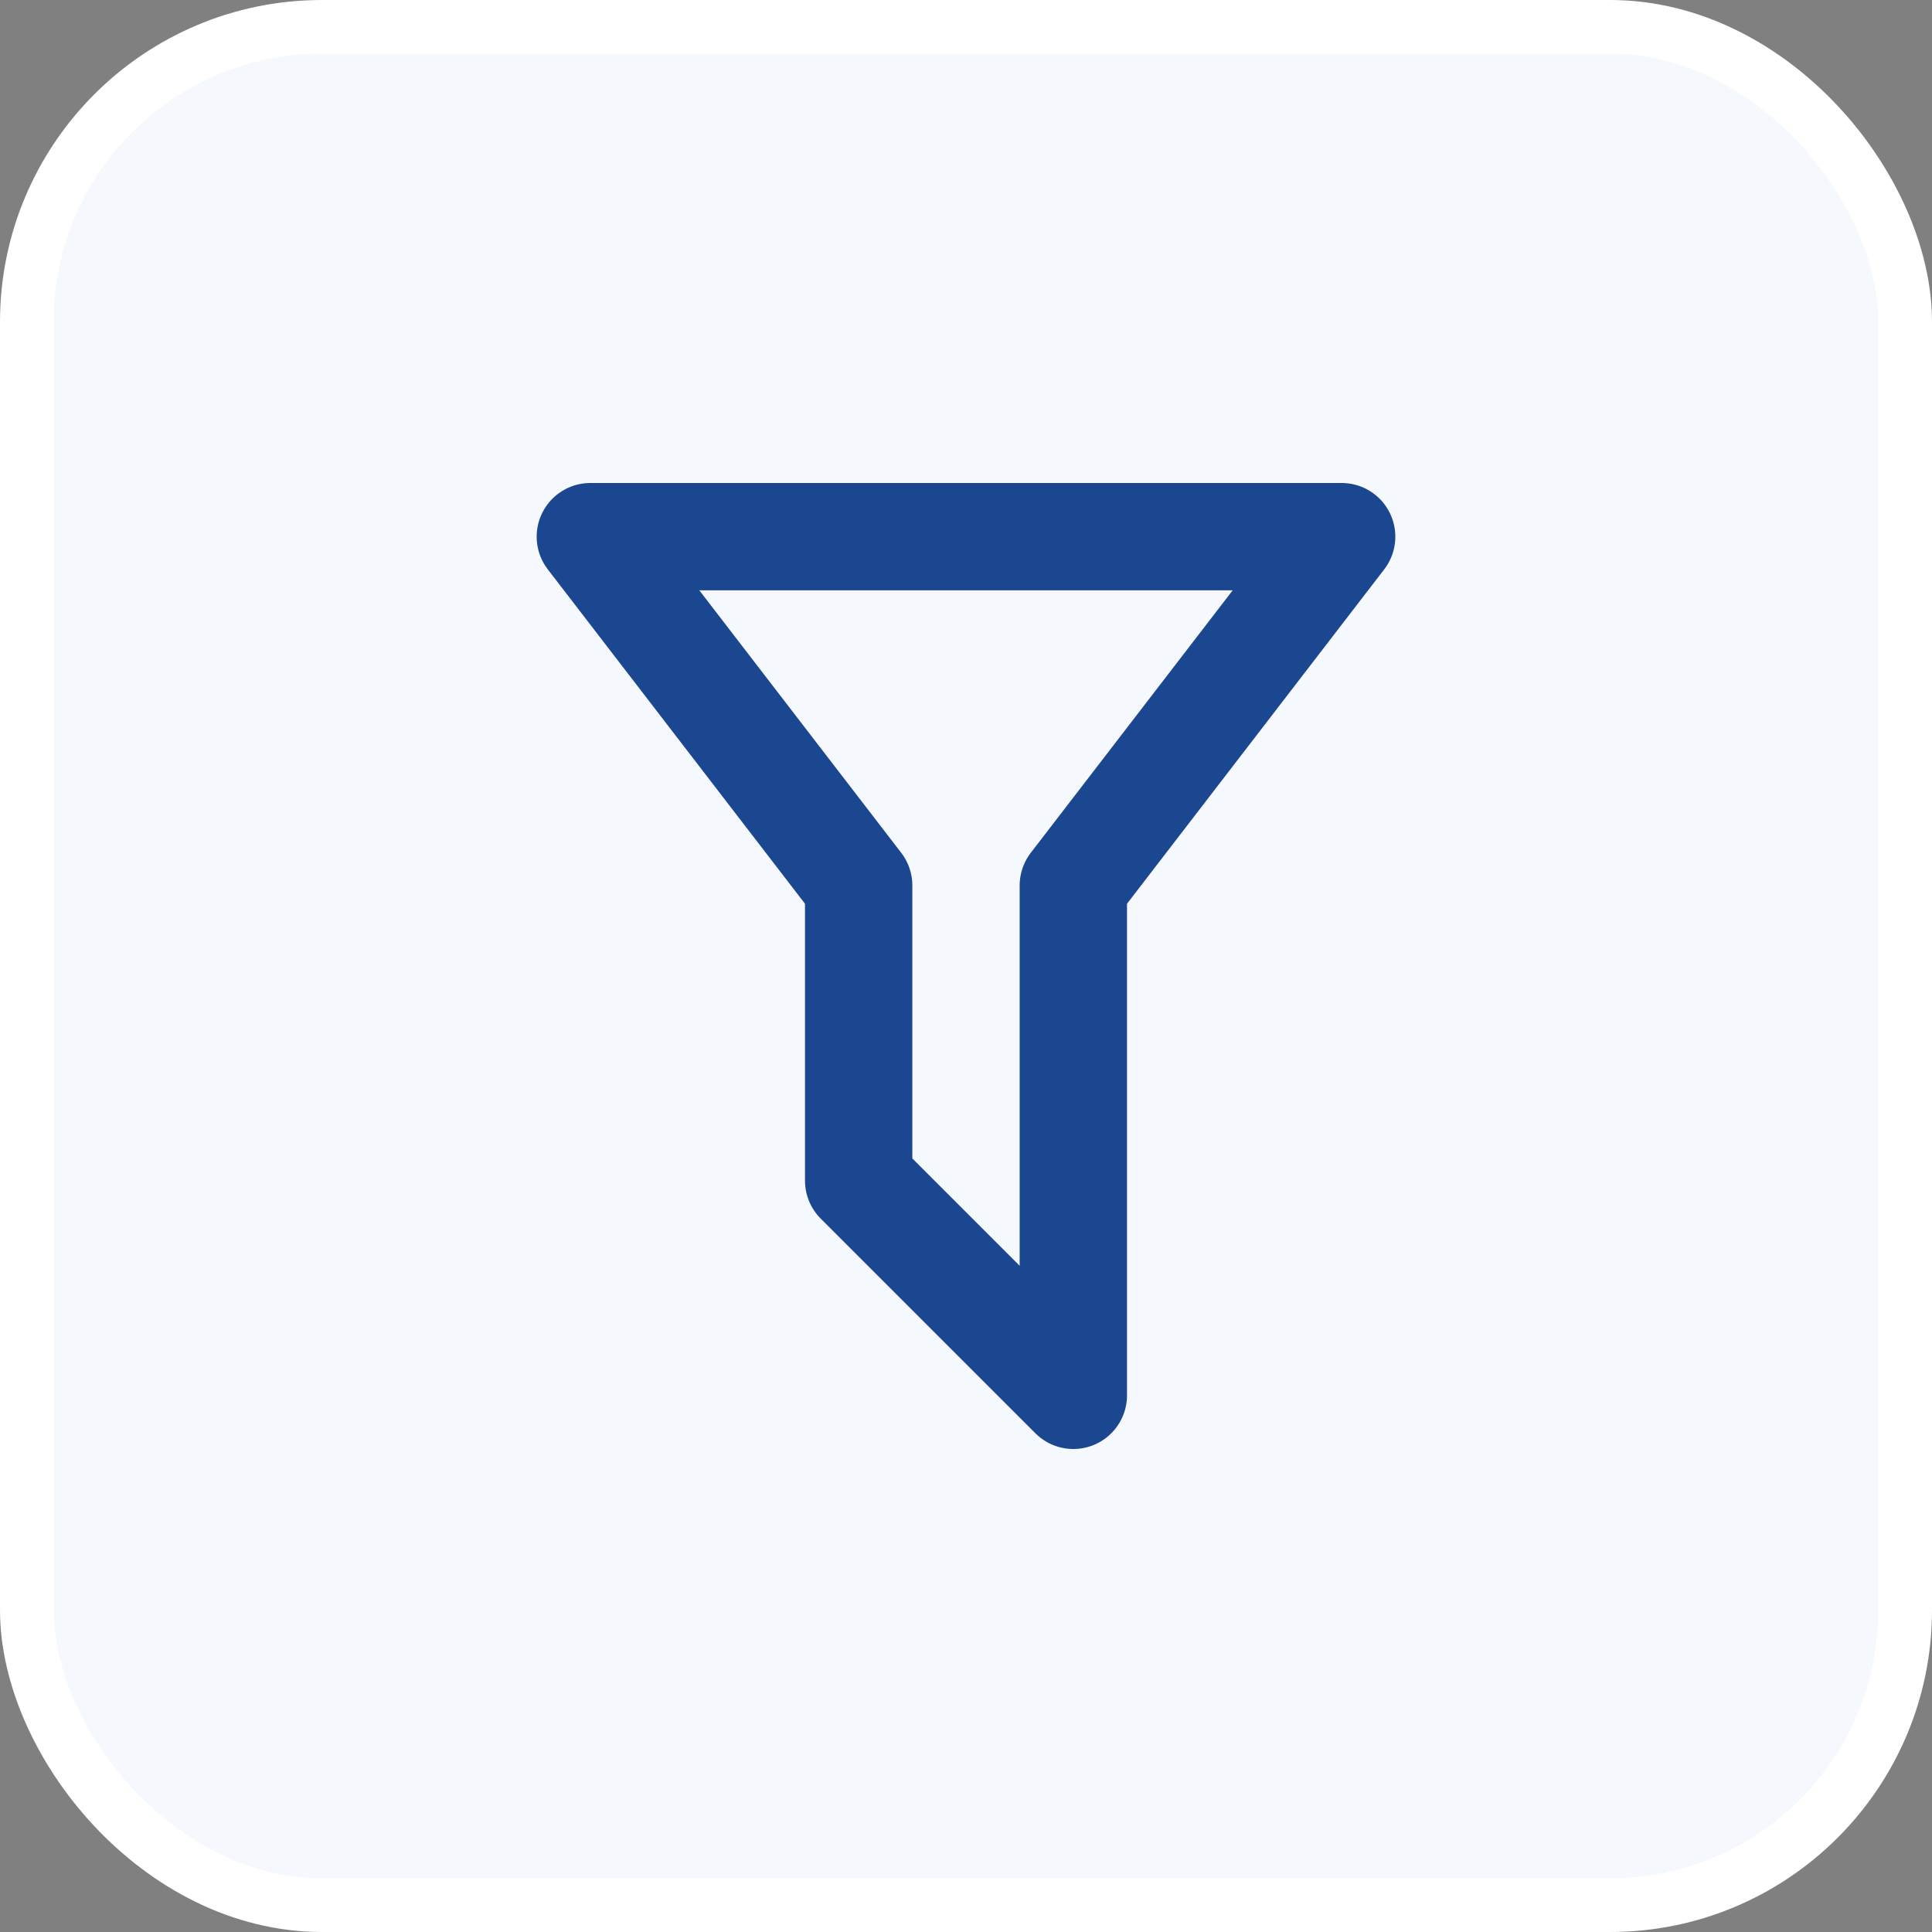 <svg width="36" height="36" viewBox="0 0 36 36" fill="none" xmlns="http://www.w3.org/2000/svg">
<rect x="0" y="0" width="36" height="36" fill="#808080" stroke="none"/>
<rect x="0.5" y="0.5" width="35" height="35" rx="5.5" fill="#F5F8FC"/>
<rect x="0.5" y="0.5" width="35" height="35" rx="5.5" stroke="white"/>
<path d="M11 10H25L20 16.5V26L16 22V16.5L11 10Z" stroke="#1B4790" stroke-width="2" stroke-linecap="round" stroke-linejoin="round"/>
</svg>
